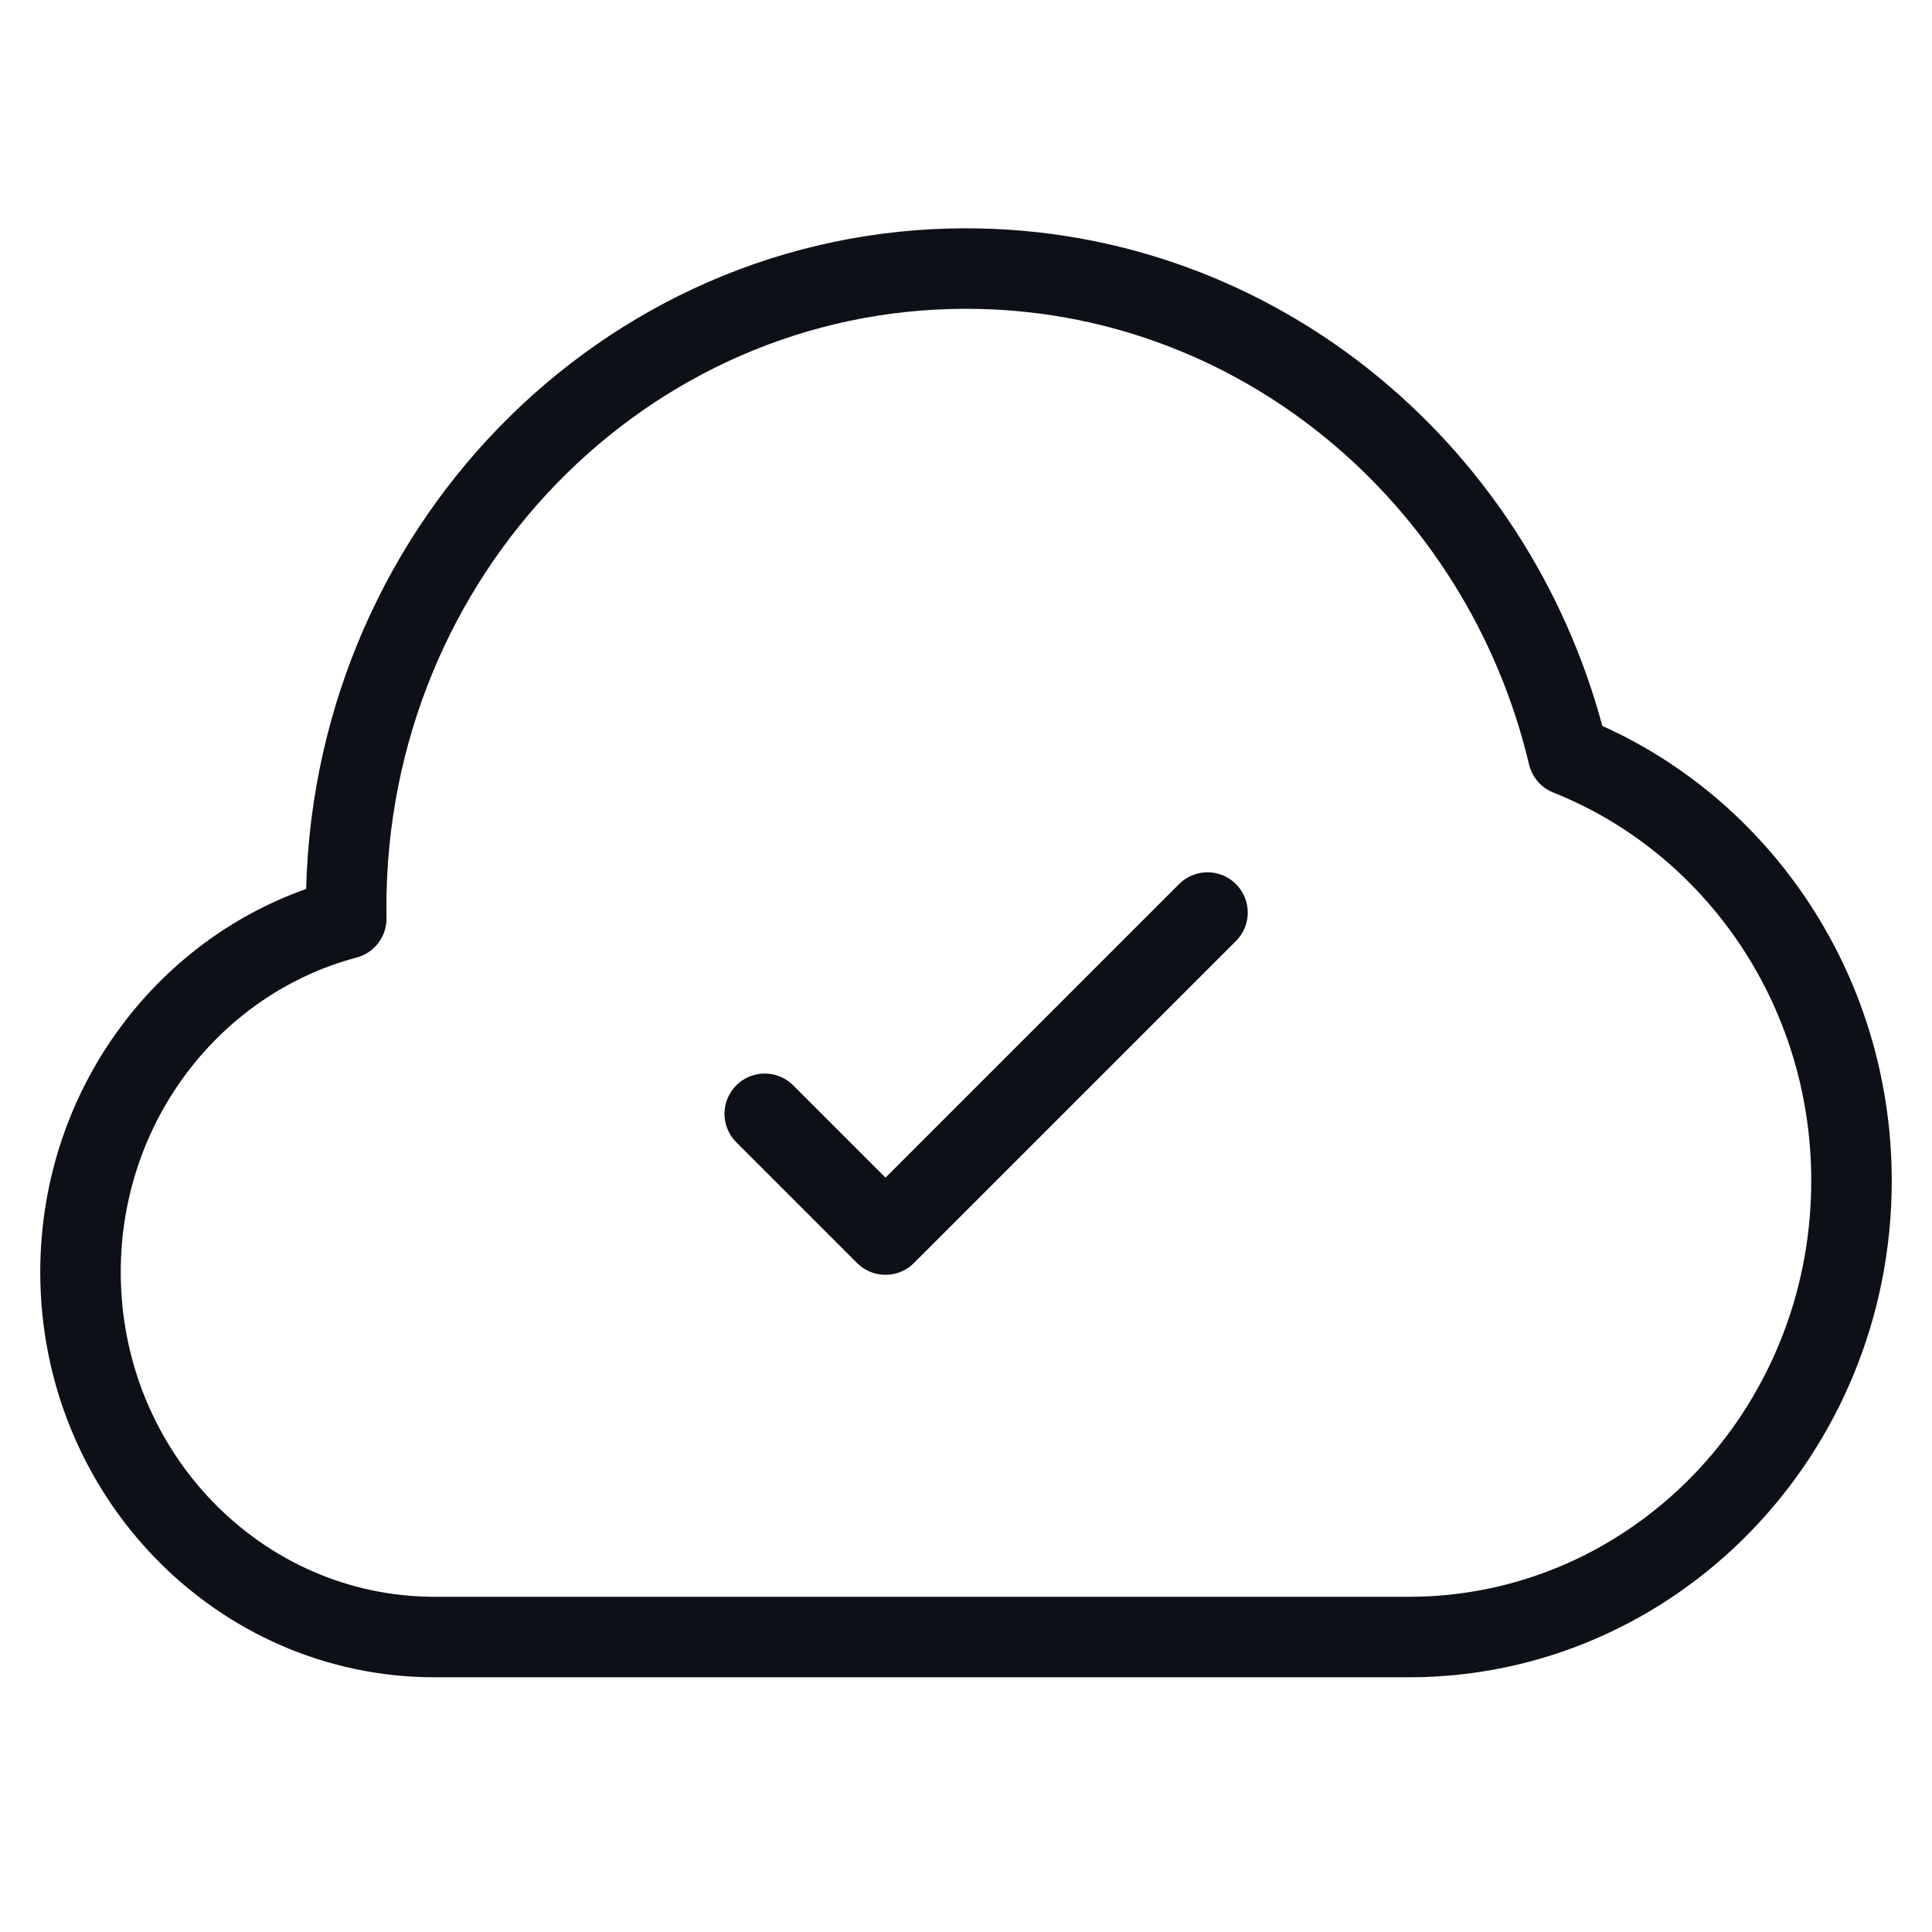 <?xml version="1.0" encoding="UTF-8"?><svg id="Layer_1" xmlns="http://www.w3.org/2000/svg" width="24" height="24" viewBox="0 0 24 24"><defs><style>.cls-1{fill:none;stroke:#0d1117;stroke-linecap:round;stroke-linejoin:round;}</style></defs><path class="cls-1" d="M15,11.336l-4,4-1.5-1.5M4.3,11.269c0-4.381,3.447-7.933,7.7-7.933,3.621,0,6.658,2.575,7.481,6.045,2.059.819,3.519,2.878,3.519,5.288,0,3.13-2.462,5.667-5.5,5.667H5.4c-2.43,0-4.4-2.03-4.4-4.533,0-2.113,1.403-3.888,3.301-4.391,0-.047-.001-.095-.001-.143Z"/></svg>